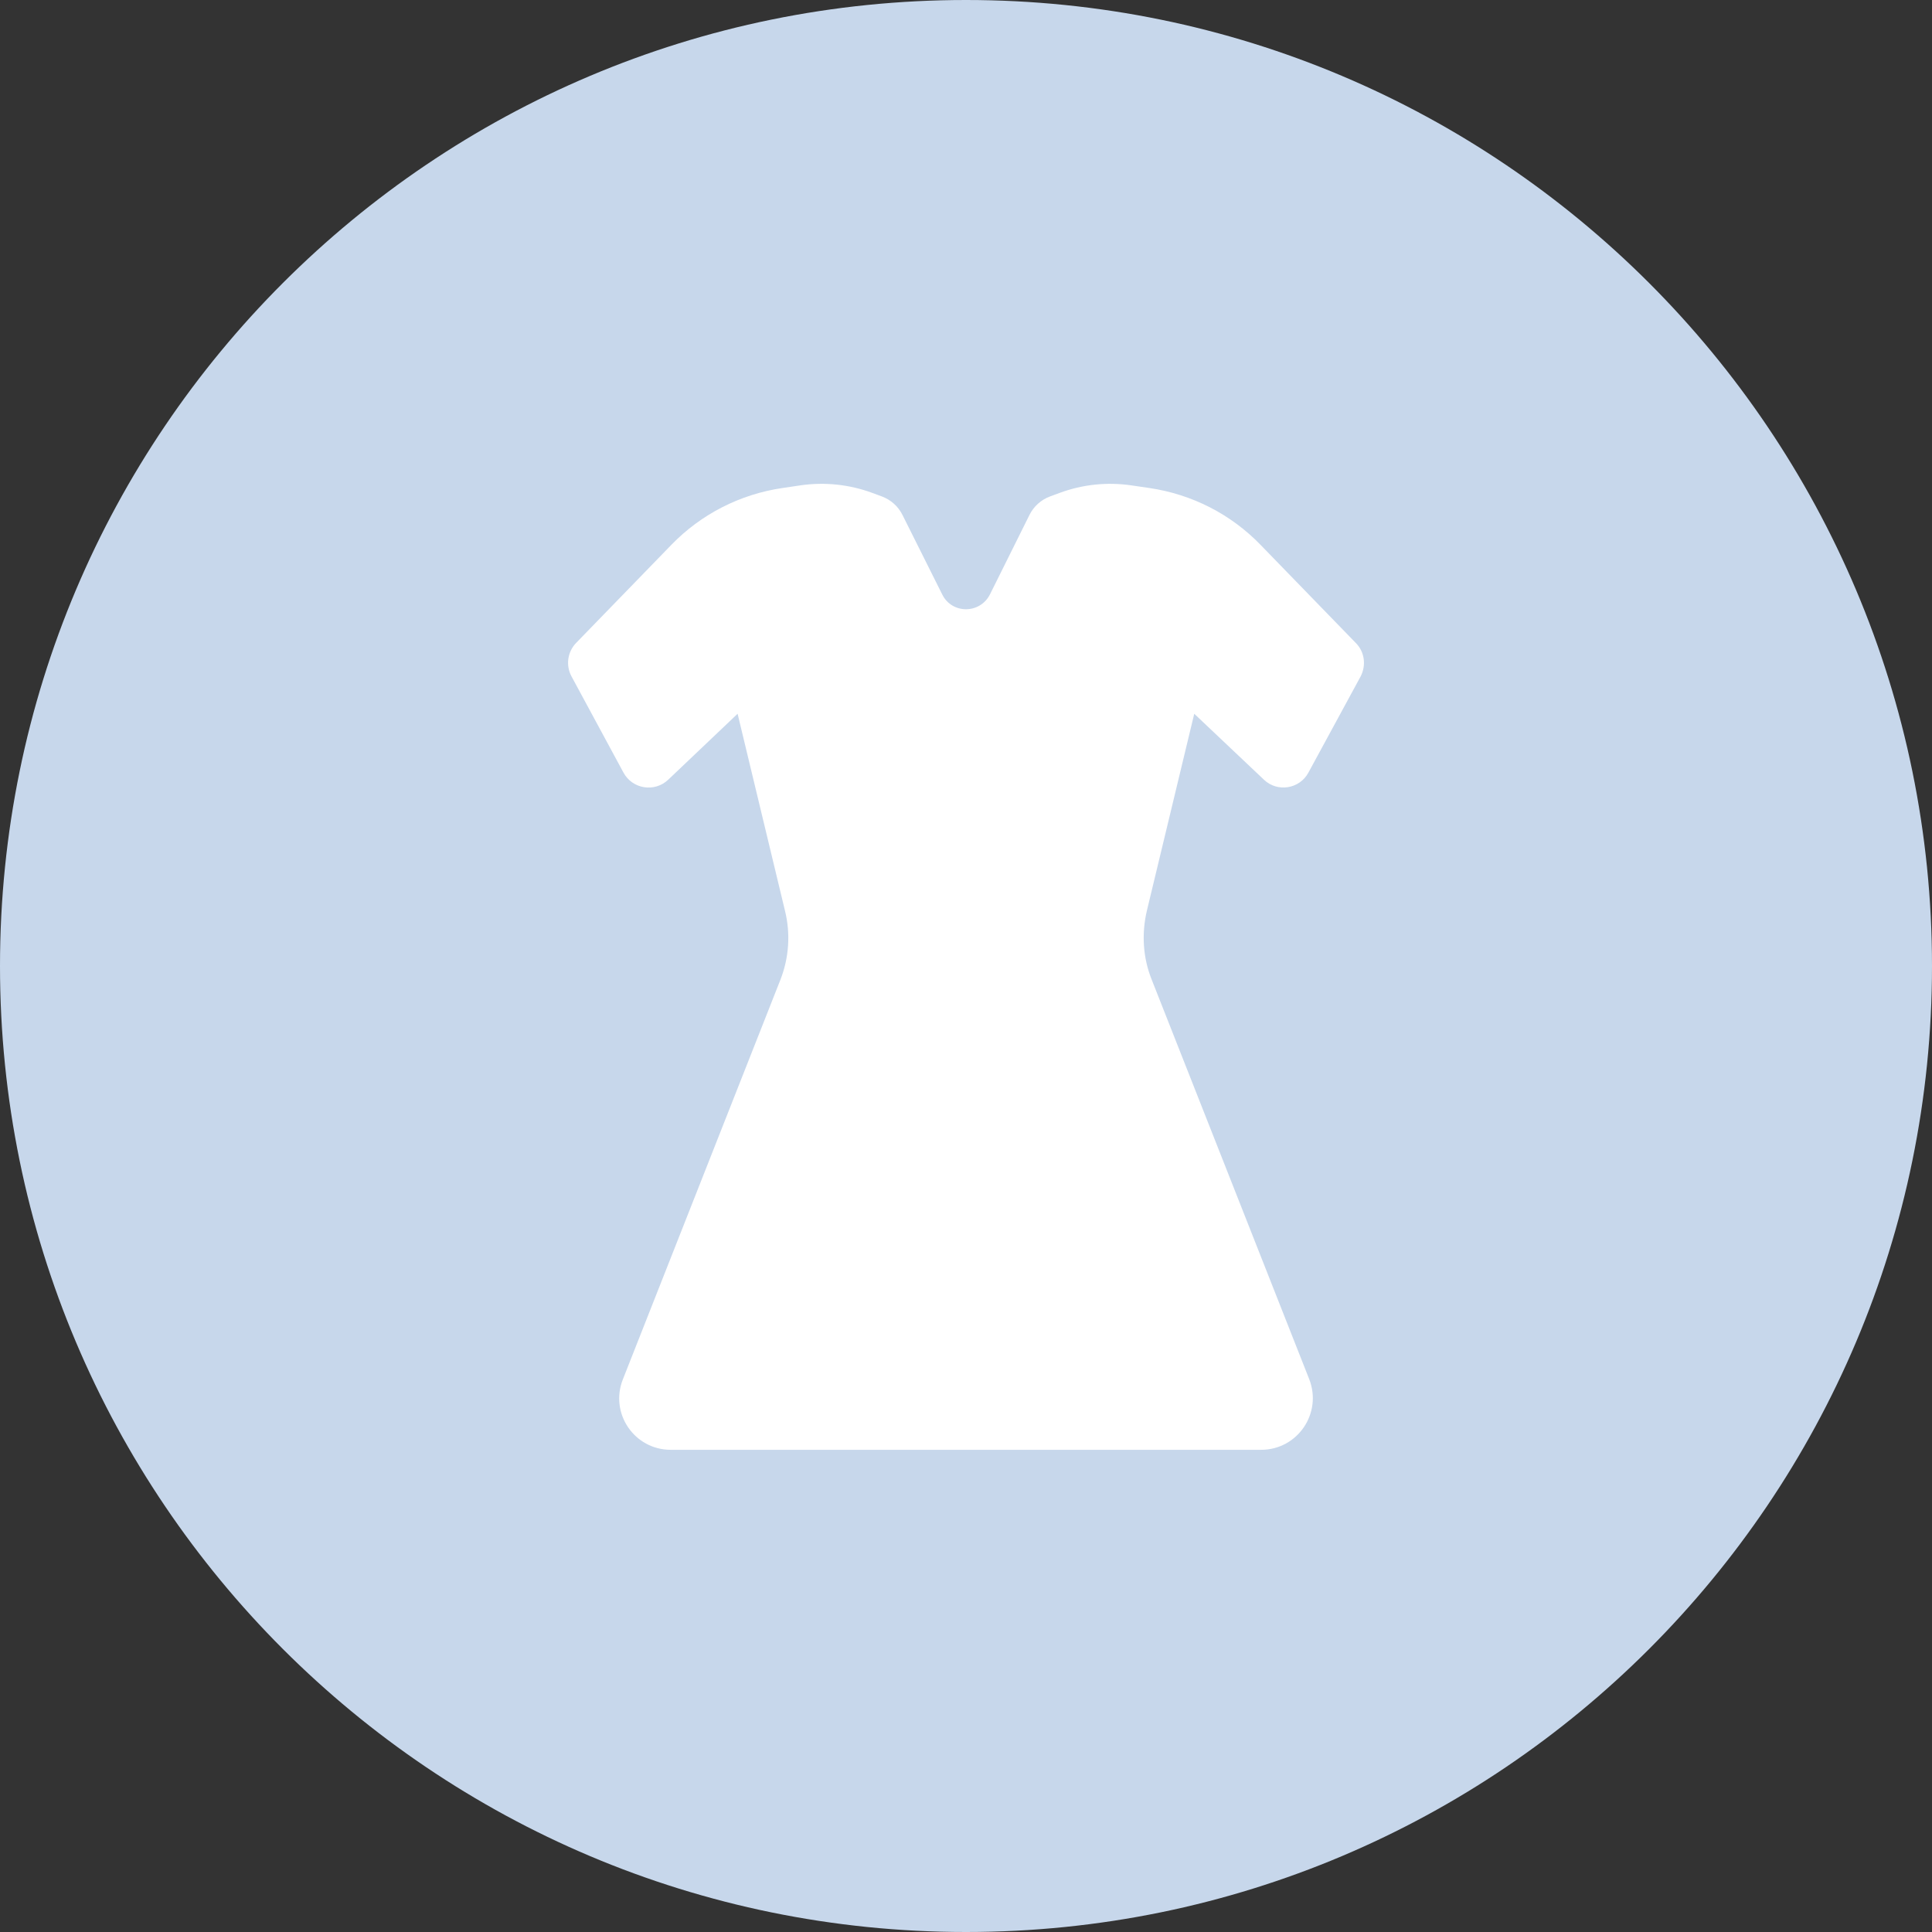 <svg width="50" height="50" viewBox="0 0 50 50" fill="none" xmlns="http://www.w3.org/2000/svg">
<rect x="0" y="0" width="50" height="50" fill="#333333" stroke="none"/>
<g clip-path="url(#clip0_293_2842)">
<path d="M25 50C38.807 50 50 38.807 50 25C50 11.193 38.807 0 25 0C11.193 0 0 11.193 0 25C0 38.807 11.193 50 25 50Z" fill="#C7D7EB"/>
<path d="M22.574 12.756C21.98 12.537 21.341 12.47 20.715 12.561L20.249 12.63C19.155 12.79 18.145 13.306 17.376 14.099L14.911 16.638C14.686 16.87 14.637 17.22 14.79 17.504L16.135 19.994C16.366 20.422 16.941 20.514 17.294 20.178L19.089 18.472L20.315 23.569C20.463 24.167 20.419 24.788 20.197 25.356L16.12 35.697C15.773 36.576 16.415 37.521 17.361 37.521H32.636C33.581 37.521 34.224 36.576 33.884 35.697L29.807 25.356C29.578 24.788 29.541 24.167 29.681 23.569L30.907 18.472L32.71 20.178C33.056 20.511 33.633 20.422 33.862 19.994L35.214 17.504C35.361 17.217 35.317 16.869 35.088 16.64L32.629 14.107C31.86 13.309 30.848 12.792 29.748 12.63L29.283 12.562C28.658 12.47 28.02 12.536 27.427 12.755L27.177 12.847C26.944 12.933 26.753 13.104 26.643 13.326L25.619 15.385C25.36 15.894 24.636 15.894 24.385 15.385L23.355 13.325C23.245 13.104 23.054 12.934 22.823 12.848L22.574 12.756Z" fill="white"/>
</g>
<defs>
<clipPath id="clip0_293_2842">
<rect width="50" height="50" fill="white"/>
</clipPath>
</defs>
</svg>
